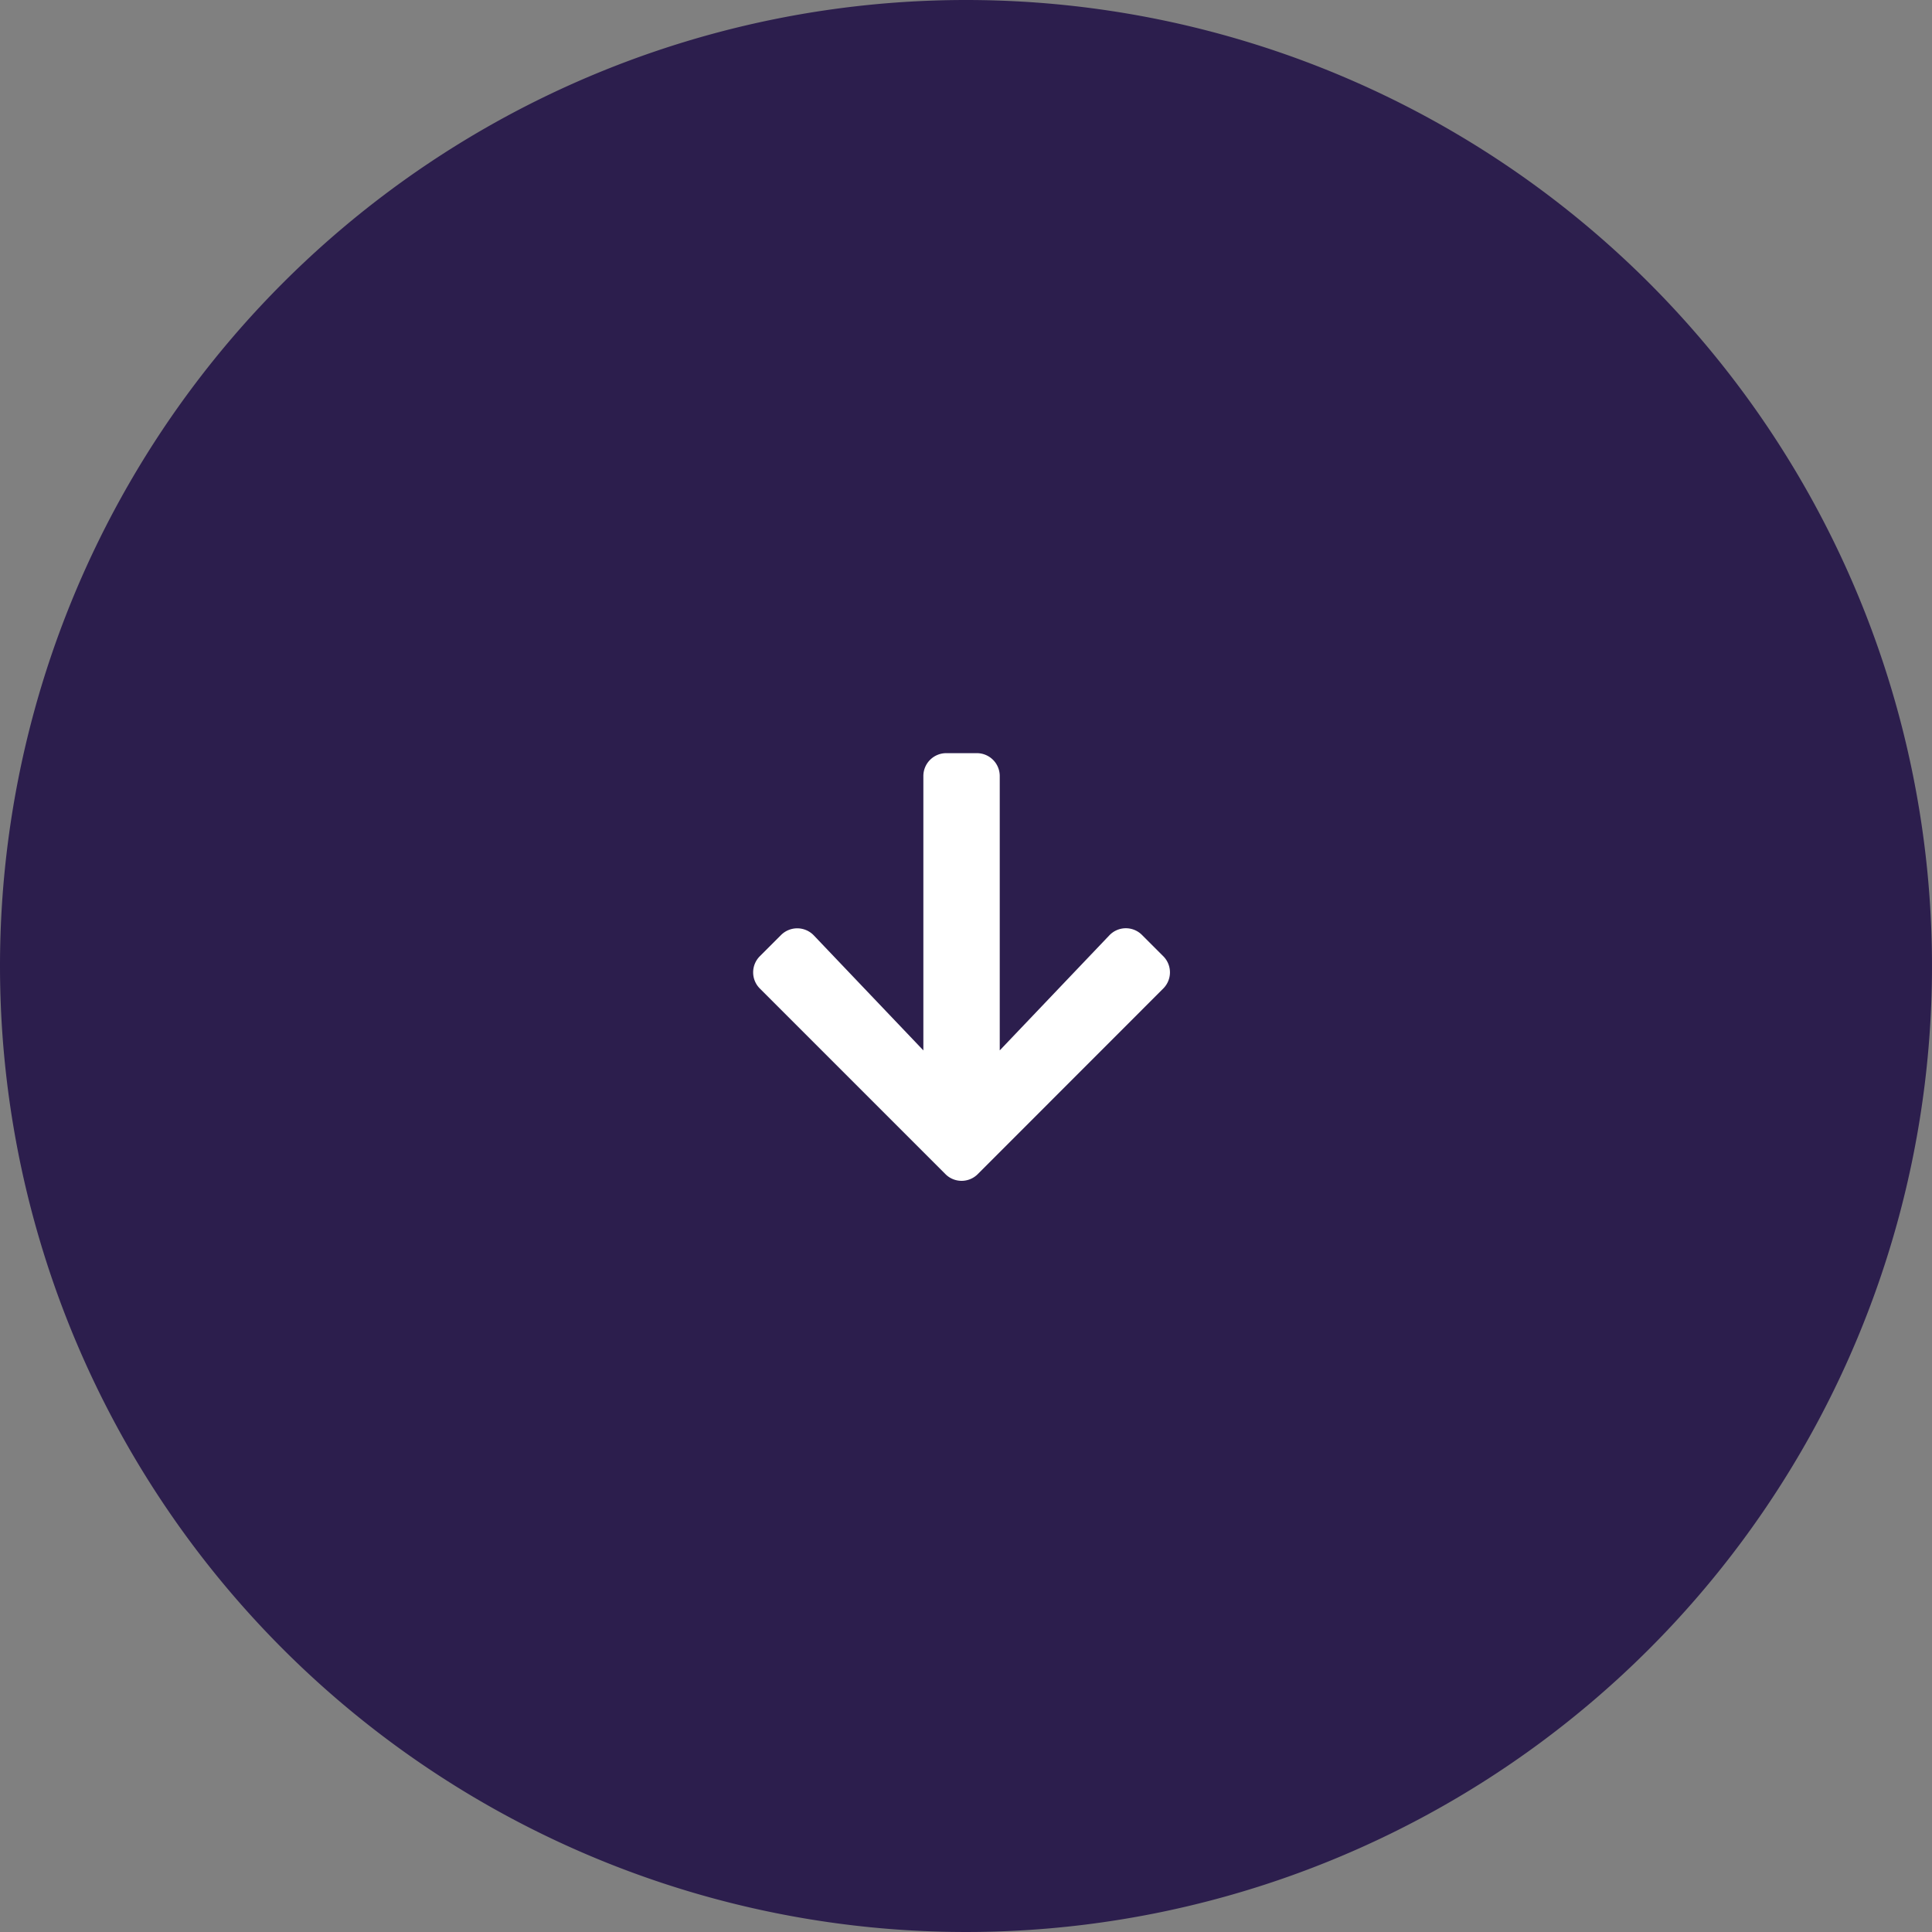 <svg xmlns="http://www.w3.org/2000/svg" width="73" height="73" viewBox="0 0 73 73"><rect x="0" y="0" width="73" height="73" fill="#808080" stroke="none"/><g id="Grupo_5335" data-name="Grupo 5335" transform="translate(-140.341 -6371)"><g id="Grupo_5273" data-name="Grupo 5273" transform="translate(140.341 6371)"><path id="Caminho_20202" data-name="Caminho 20202" d="M36.5,0A36.5,36.5,0,1,1,0,36.5,36.5,36.5,0,0,1,36.5,0Z" fill="#2c1e4d"></path><path id="Icon_awesome-arrow-down" data-name="Icon awesome-arrow-down" d="M15.092,9.121l.8.8a.862.862,0,0,1,0,1.223L8.885,18.155a.862.862,0,0,1-1.223,0L.652,11.144a.862.862,0,0,1,0-1.223l.8-.8a.867.867,0,0,1,1.237.014l4.14,4.346V3.116A.864.864,0,0,1,7.7,2.25H8.849a.864.864,0,0,1,.866.866V13.481l4.14-4.346A.86.86,0,0,1,15.092,9.121Z" transform="translate(28.06 26.208)" fill="#fff"></path></g></g></svg>